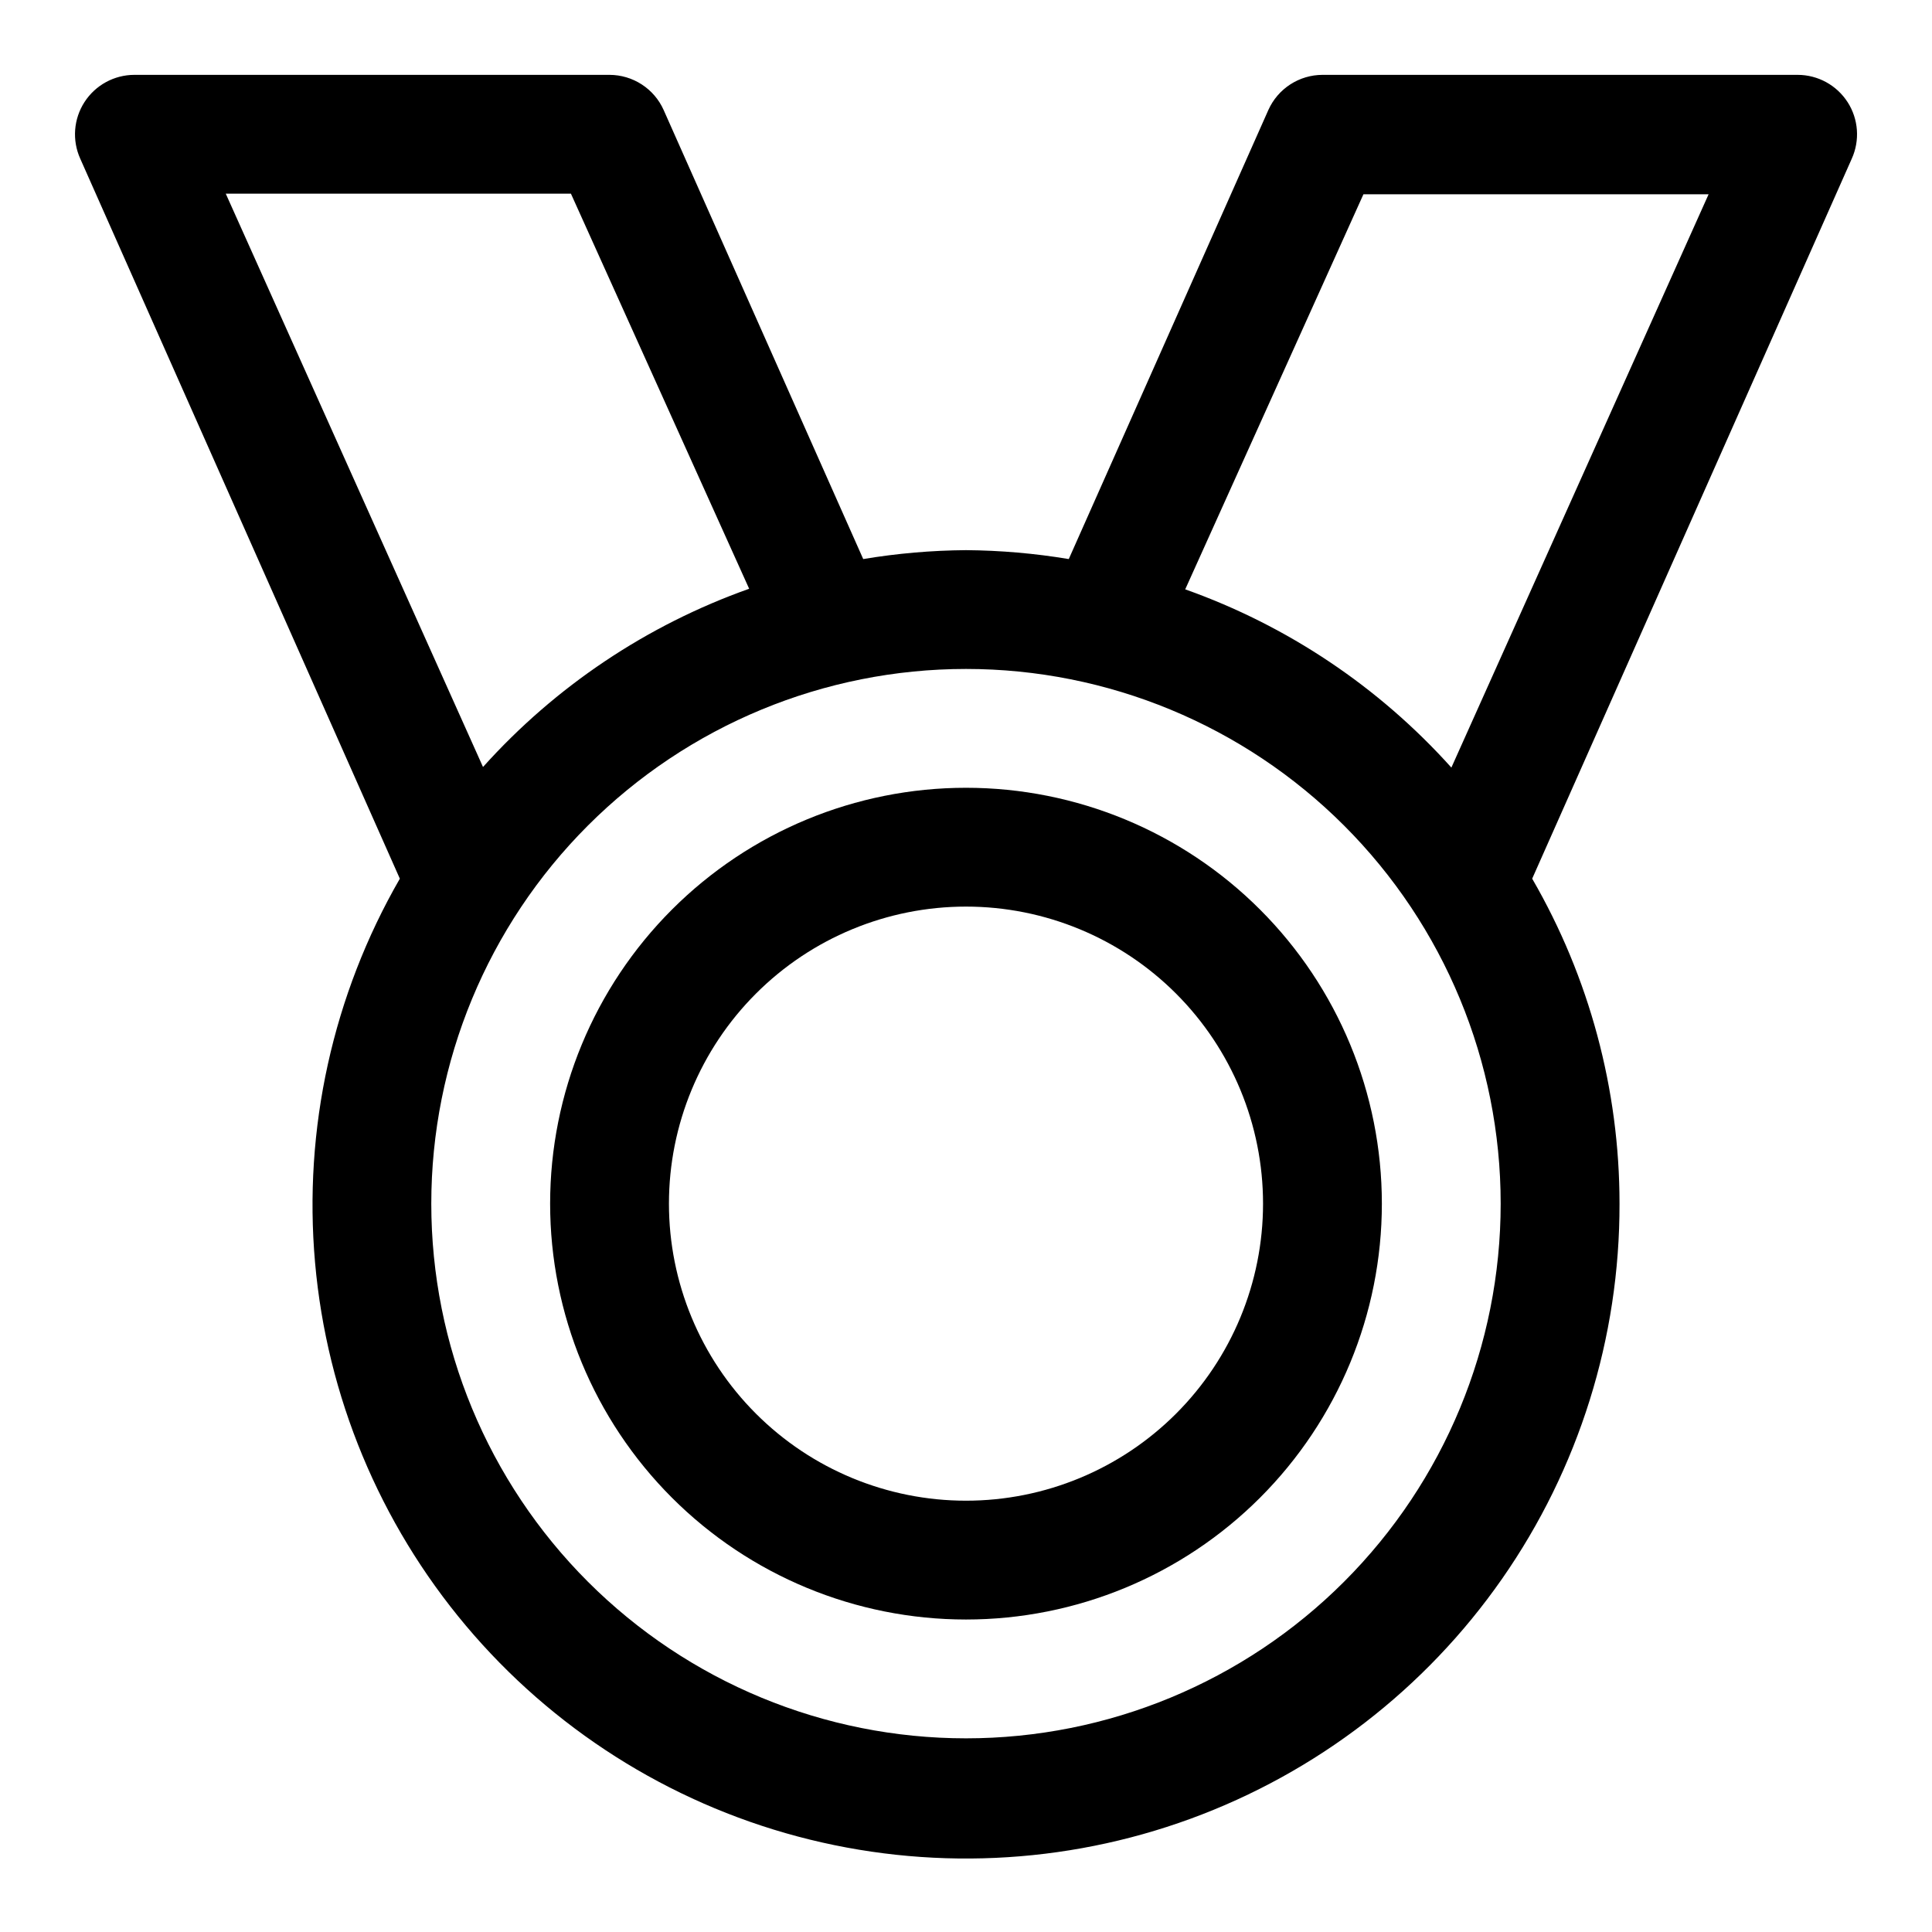 <?xml version="1.0" encoding="UTF-8"?>
<!-- Uploaded to: ICON Repo, www.svgrepo.com, Generator: ICON Repo Mixer Tools -->
<svg fill="#000000" width="800px" height="800px" version="1.1" viewBox="144 144 512 512" xmlns="http://www.w3.org/2000/svg">
 <g>
  <path d="m633.64 171.08c-2.891-4.504-7.871-7.231-13.227-7.242h-125.95c-3.027 0.008-5.988 0.887-8.531 2.535-2.539 1.648-4.551 3.992-5.793 6.754l-52.902 119.03c-9-1.504-18.109-2.293-27.234-2.363-9.129 0.07-18.234 0.859-27.238 2.363l-52.902-119.03c-1.238-2.762-3.25-5.106-5.793-6.754-2.543-1.648-5.504-2.527-8.531-2.535h-125.95c-5.336 0.012-10.301 2.727-13.195 7.207-2.894 4.484-3.32 10.129-1.133 14.992l84.703 190.82c-17.758 30.805-25.602 66.324-22.469 101.74 3.129 35.418 17.086 69.012 39.973 96.223 22.887 27.211 53.594 46.719 87.949 55.871 34.359 9.152 70.699 7.512 104.09-4.703 33.391-12.219 62.211-34.414 82.551-63.578 20.34-29.164 31.207-63.879 31.133-99.434 0-30.246-7.984-59.953-23.145-86.121l84.703-190.82c2.184-4.852 1.77-10.477-1.102-14.957zm-429.81 24.246h91.473l47.23 104.7c-27.082 9.613-51.328 25.852-70.531 47.234zm196.17 409.35c-37.582 0-73.621-14.93-100.2-41.504-26.574-26.57-41.504-62.613-41.504-100.19 0-37.582 14.93-73.625 41.504-100.2 26.574-26.574 62.613-41.504 100.2-41.504 37.578 0 73.621 14.93 100.19 41.504 26.574 26.57 41.504 62.613 41.504 100.2 0 37.578-14.93 73.621-41.504 100.19-26.57 26.574-62.613 41.504-100.19 41.504zm128.63-257.26c-19.203-21.383-43.453-37.621-70.535-47.234l47.23-104.7h91.473z"/>
  <path d="m400 352.77c-29.23 0-57.262 11.613-77.93 32.281-20.668 20.668-32.281 48.699-32.281 77.93 0 29.227 11.613 57.258 32.281 77.926 20.668 20.668 48.699 32.281 77.93 32.281 29.227 0 57.258-11.613 77.926-32.281 20.668-20.668 32.281-48.699 32.281-77.926 0-29.23-11.613-57.262-32.281-77.93s-48.699-32.281-77.926-32.281zm0 188.93c-20.879 0-40.902-8.293-55.664-23.059-14.766-14.762-23.059-34.785-23.059-55.66 0-20.879 8.293-40.902 23.059-55.664 14.762-14.766 34.785-23.059 55.664-23.059 20.875 0 40.898 8.293 55.664 23.059 14.762 14.762 23.055 34.785 23.055 55.664 0 20.875-8.293 40.898-23.055 55.66-14.766 14.766-34.789 23.059-55.664 23.059z"/>
 </g>
</svg>